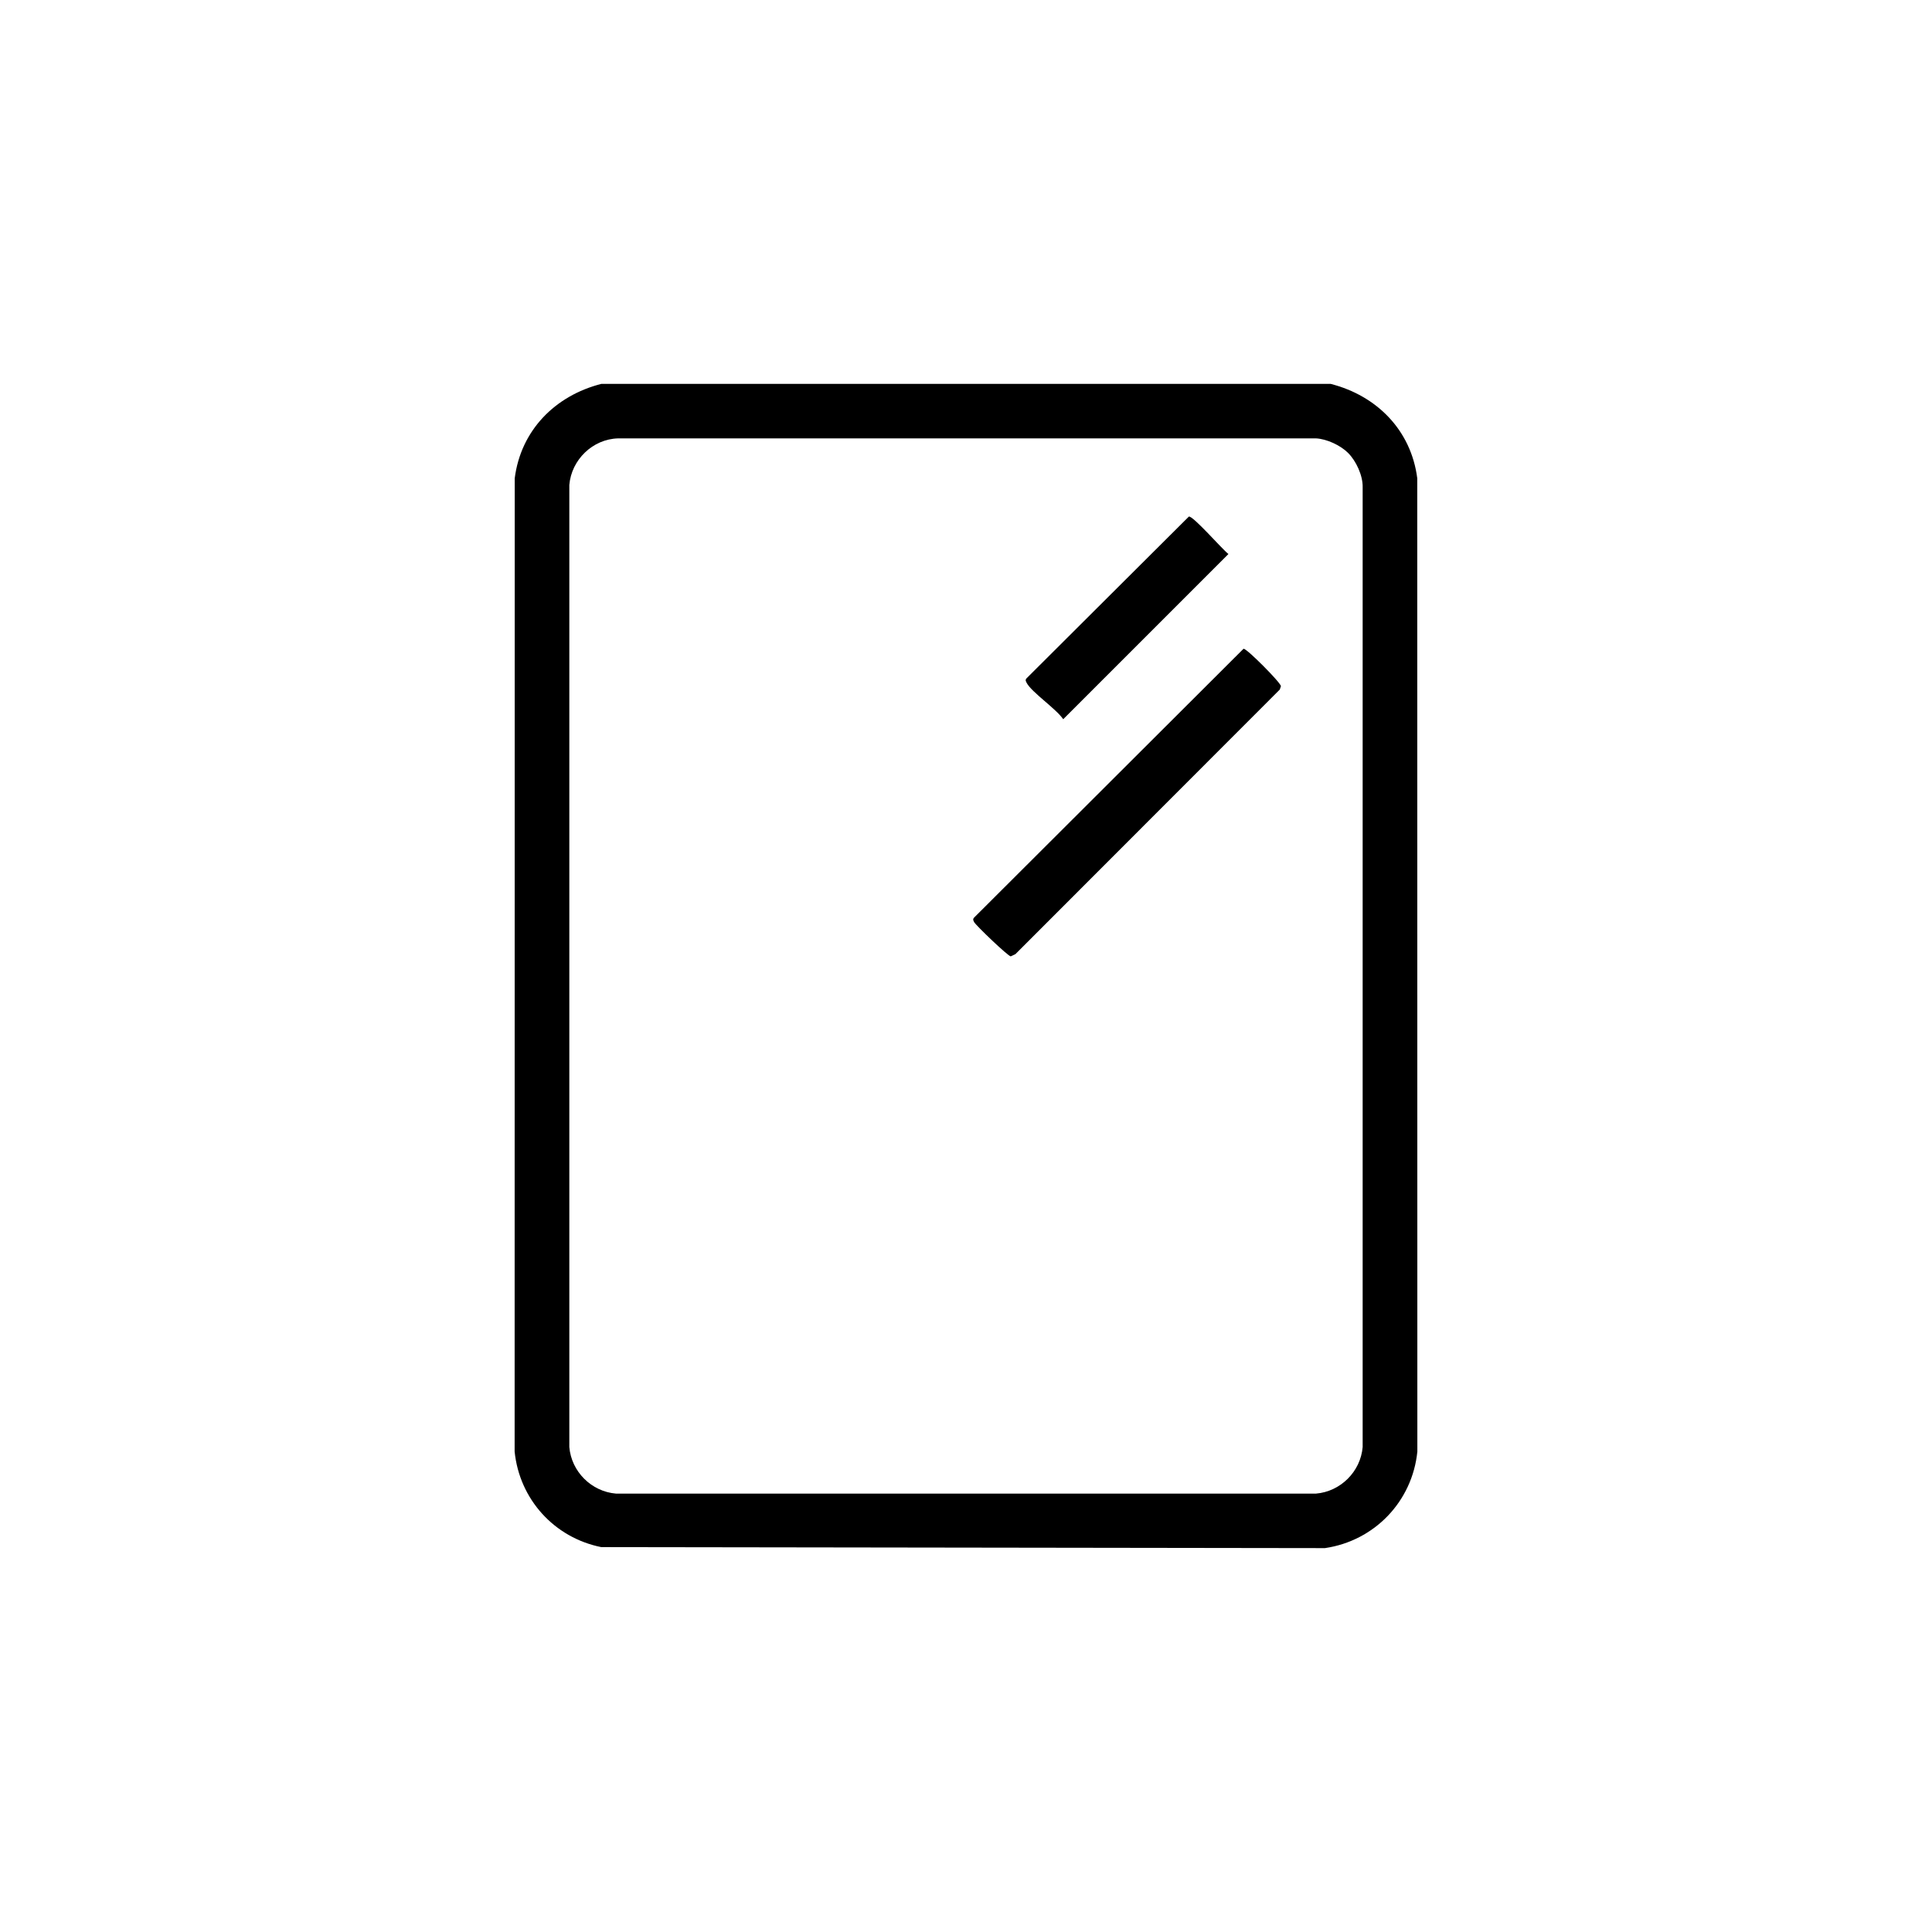 <?xml version="1.0" encoding="UTF-8"?>
<svg id="Layer_1" xmlns="http://www.w3.org/2000/svg" width="1000" height="1000" viewBox="0 0 1000 1000">
  <path d="M688.75,198.7c23.94,6.1,41.65,24.04,44.82,48.86l.05,503.77c-2.59,25.76-22.14,46.21-47.83,49.97l-374.61-.52c-24.32-4.89-42.31-24.79-44.81-49.45l.05-503.77c3.17-24.82,20.88-42.76,44.82-48.86h377.51ZM697.77,234.43c-3.92-3.91-10.99-7.24-16.64-7.53h-361.09c-13.25.3-24.28,11.09-25.36,24.12v497.95c1.06,12.73,11.44,23.07,24.18,24.12h362.27c12.76-1.06,23.13-11.42,24.18-24.12V252.2c.14-6.04-3.37-13.61-7.55-17.77h0Z"/>
  <path d="M643.66,335.8c1.58-.28,19.35,17.63,19.34,19.38l-.59,1.74-136.83,136.94-2.42,1.15c-1.31,0-18.04-15.98-18.95-17.74-.46-.91-.79-1.45,0-2.34l139.44-139.13h0Z"/>
  <path d="M615.37,267.38c2.23-.39,17.25,16.93,20.46,19.38l-85.51,85.51c-3.62-5.4-16.44-14-18.95-18.87-.46-.91-.79-1.45,0-2.34,0,0,83.99-83.69,83.99-83.69Z"/>
</svg>